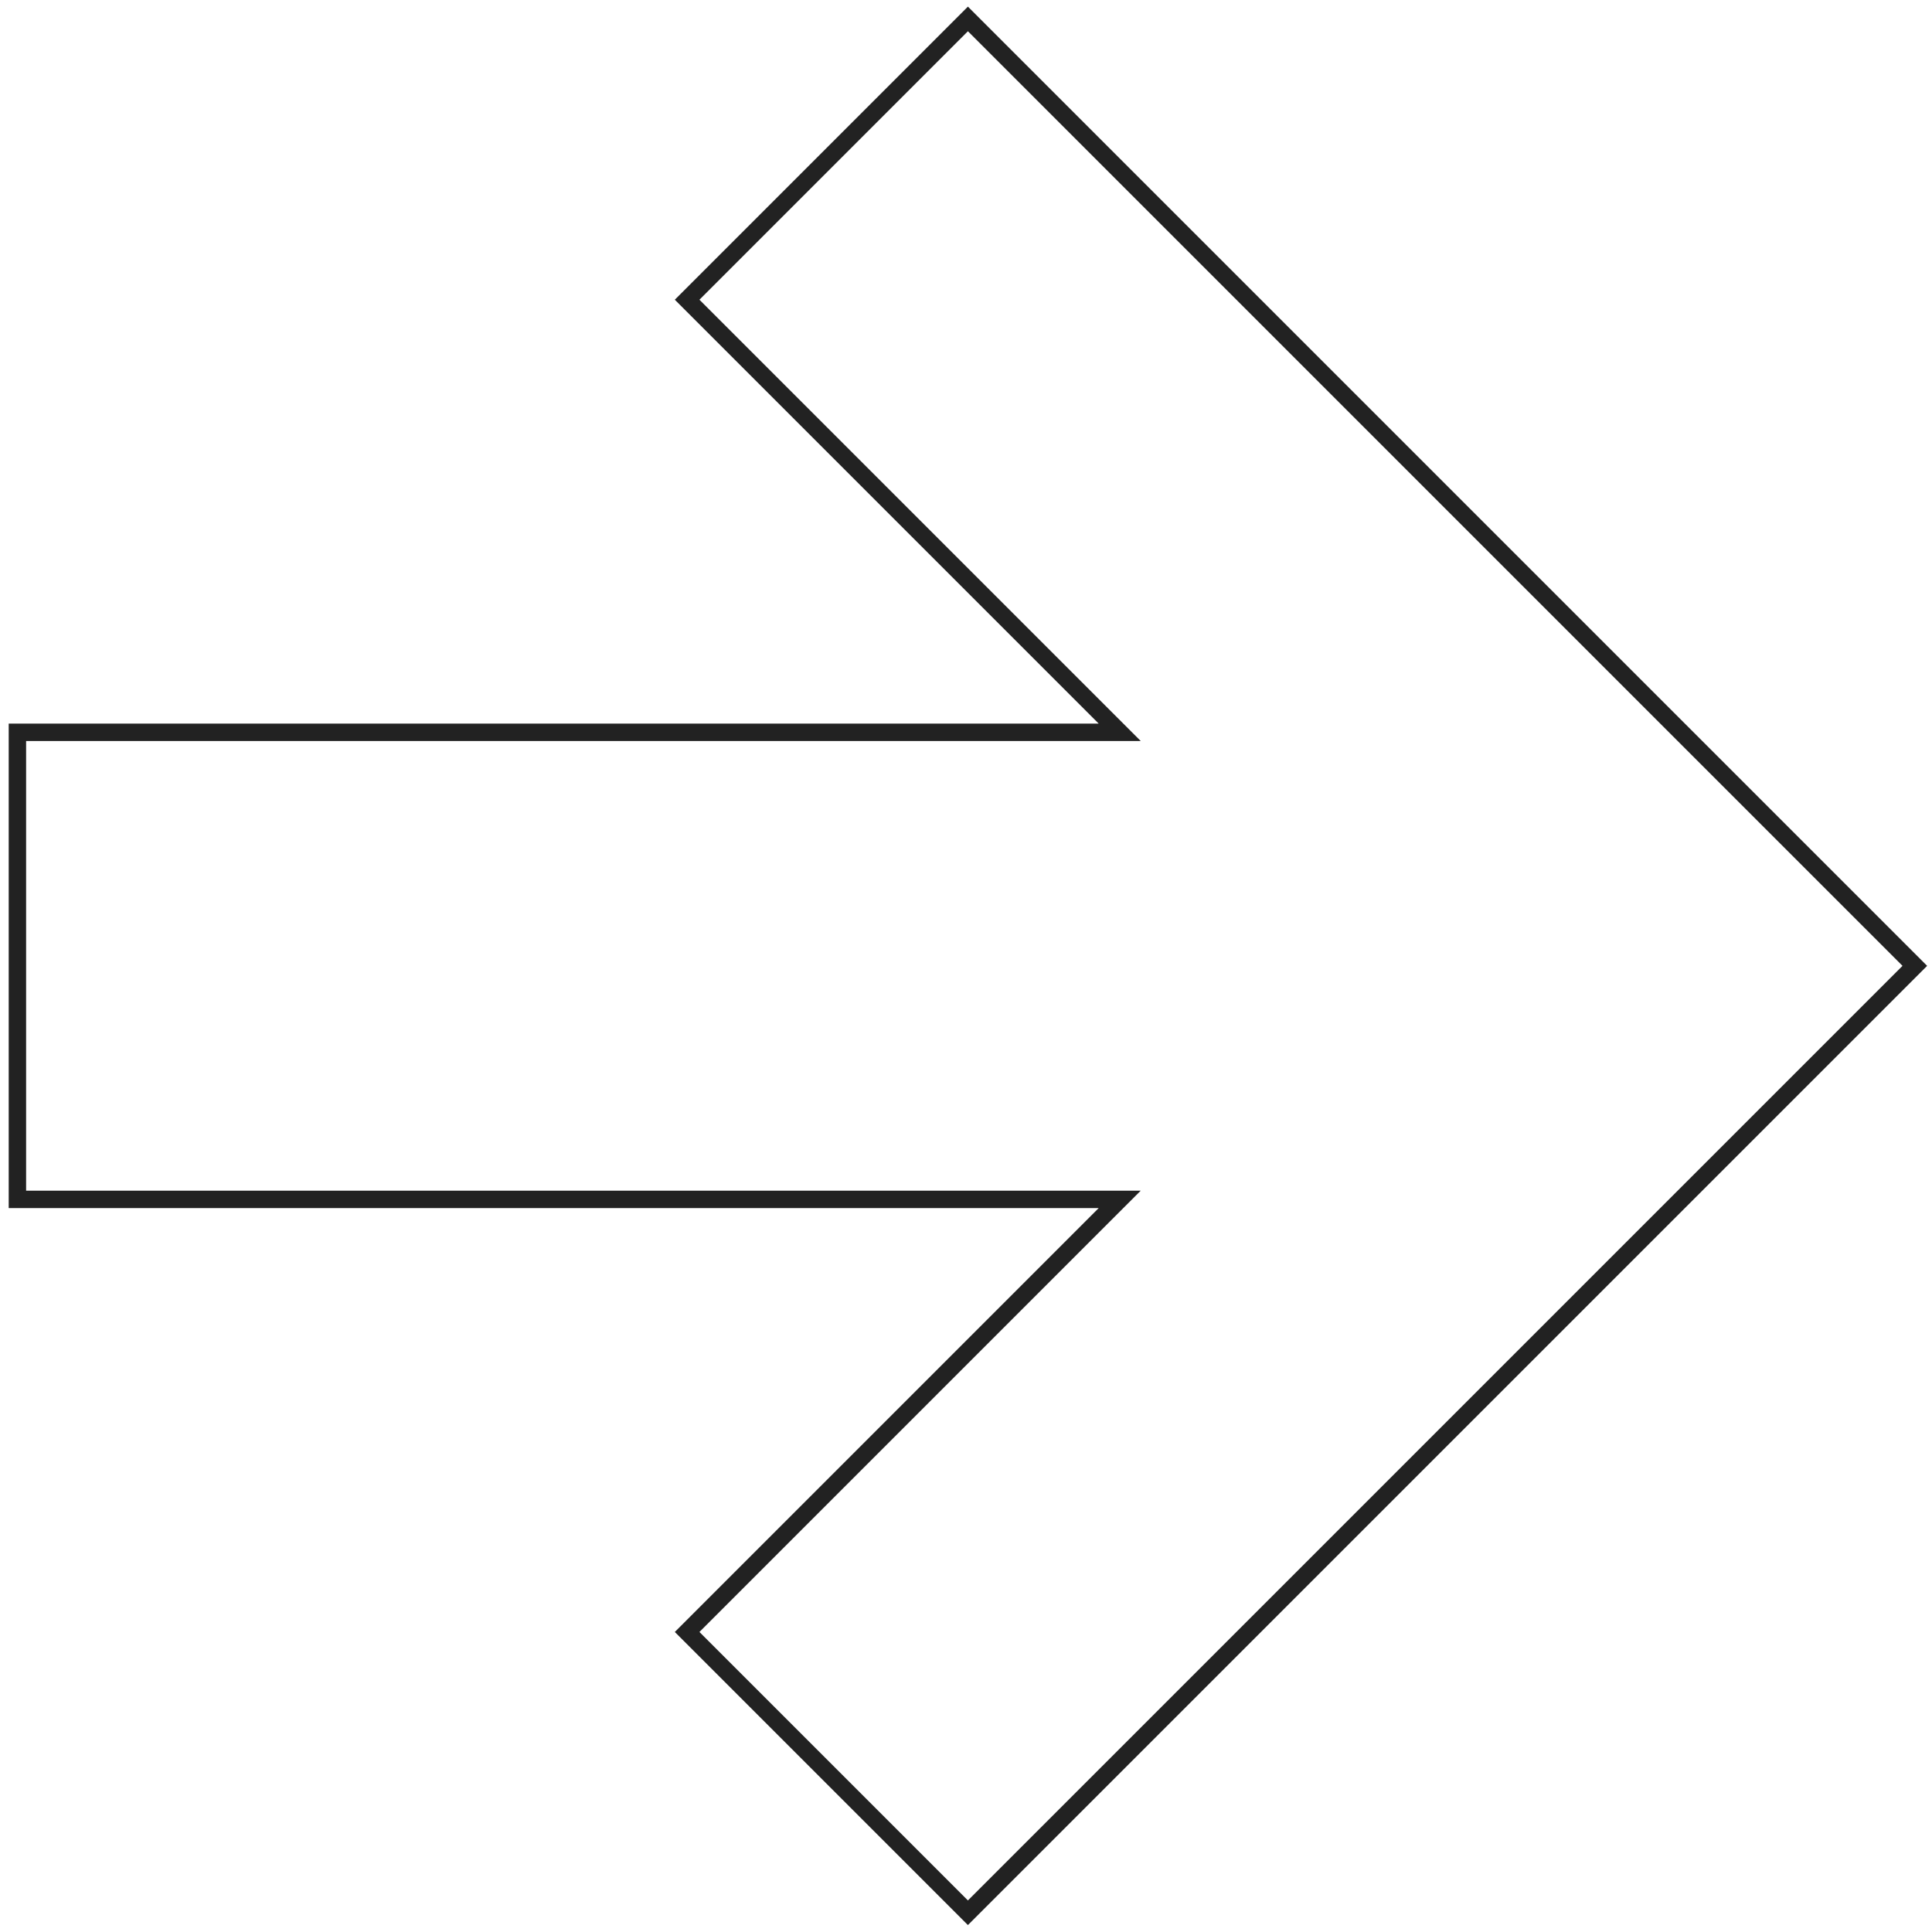 <?xml version="1.0" encoding="UTF-8"?> <svg xmlns="http://www.w3.org/2000/svg" width="111" height="111" viewBox="0 0 111 111" fill="none"> <path d="M63.125 68.908H1V42.074H63.125H64.332L63.478 41.221L39.478 17.22L55.61 1.088L110.013 55.491L55.61 109.894L39.478 93.762L63.478 69.761L64.332 68.908H63.125Z" stroke="#222222"></path> </svg> 